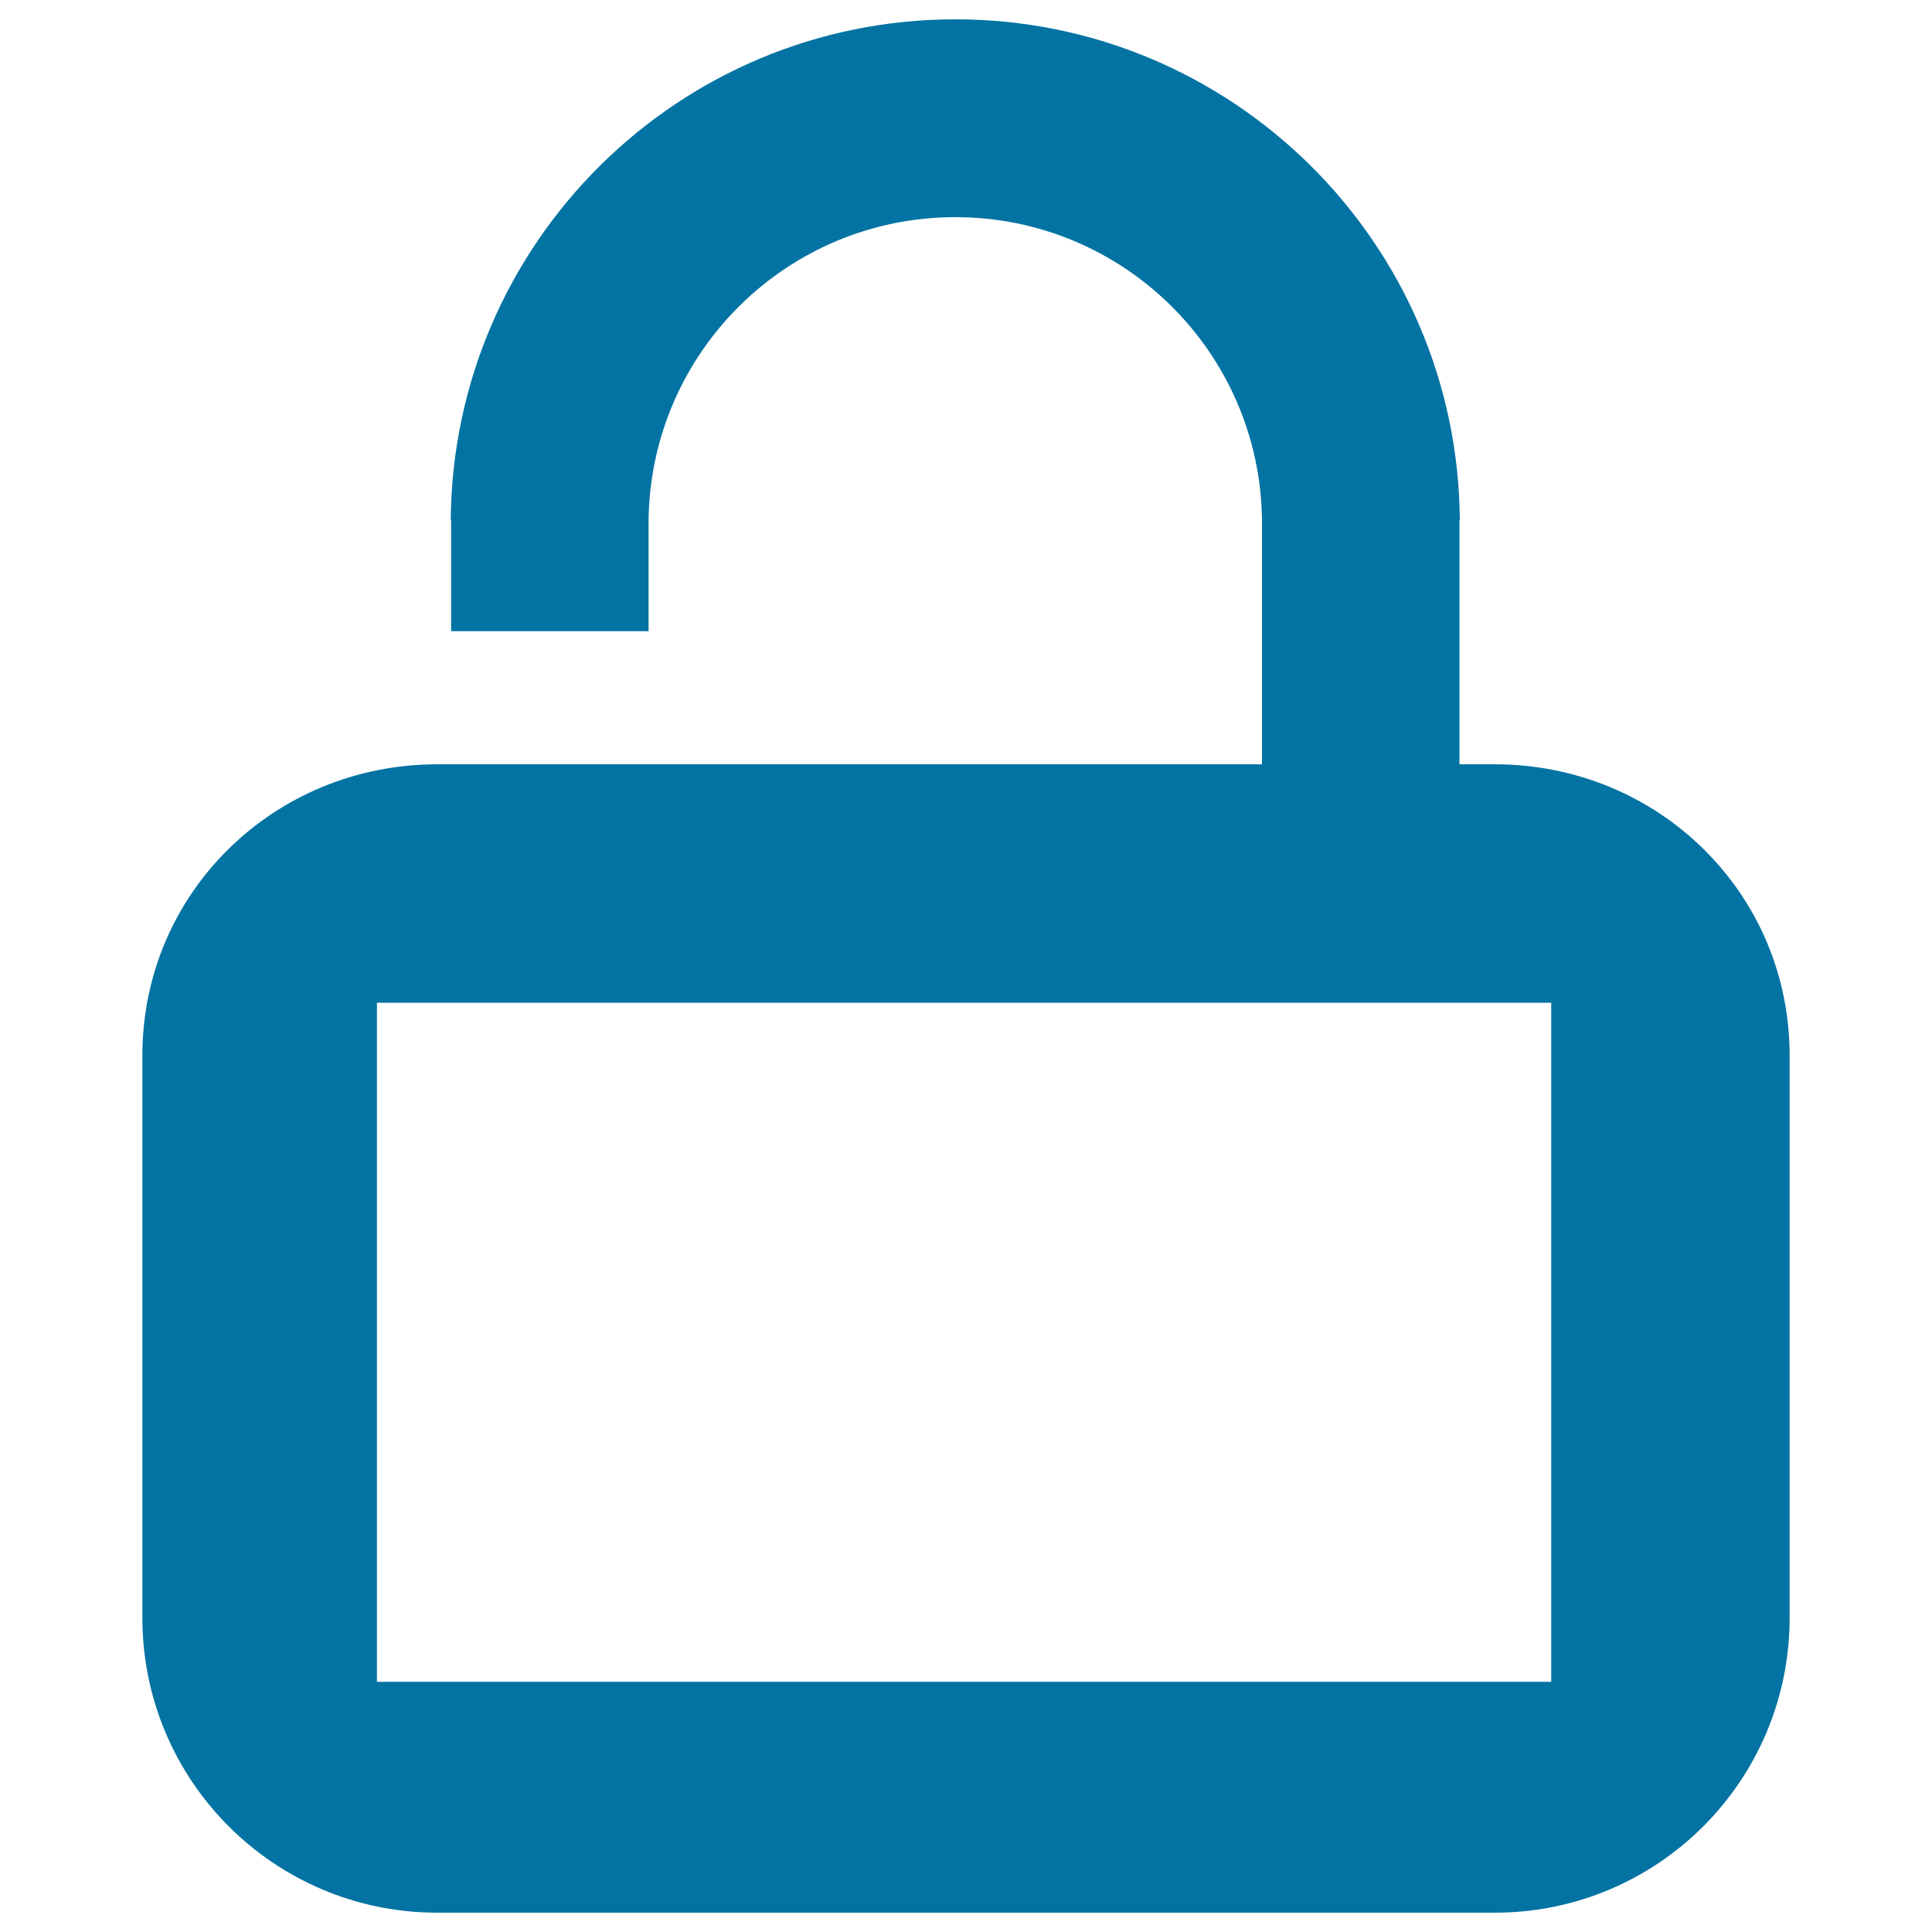 <svg xmlns="http://www.w3.org/2000/svg" viewBox="0 0 1000 1000" style="fill:#0273a2">
<title>Unlock SVG icon</title>
<path d="M773.7,395.6h-18.3V269.2h0.2C754.6,125.9,638,10,494.5,10c-143.6,0-260.1,115.9-261.2,259.2h0.2v57.5h102.2v-57.5h0c1.1-86.8,71.7-156.8,158.8-156.8c87,0,157.7,70,158.7,156.8v126.4H226.3C142,395.6,73.7,462,73.7,546.3v291.1C73.7,921.7,142,990,226.3,990h547.4c84.3,0,152.6-68.3,152.6-152.6V546.3C926.3,462,858,395.6,773.7,395.6L773.7,395.6z M802.9,870.5H195.1V519h607.8V870.5z"/>
</svg>